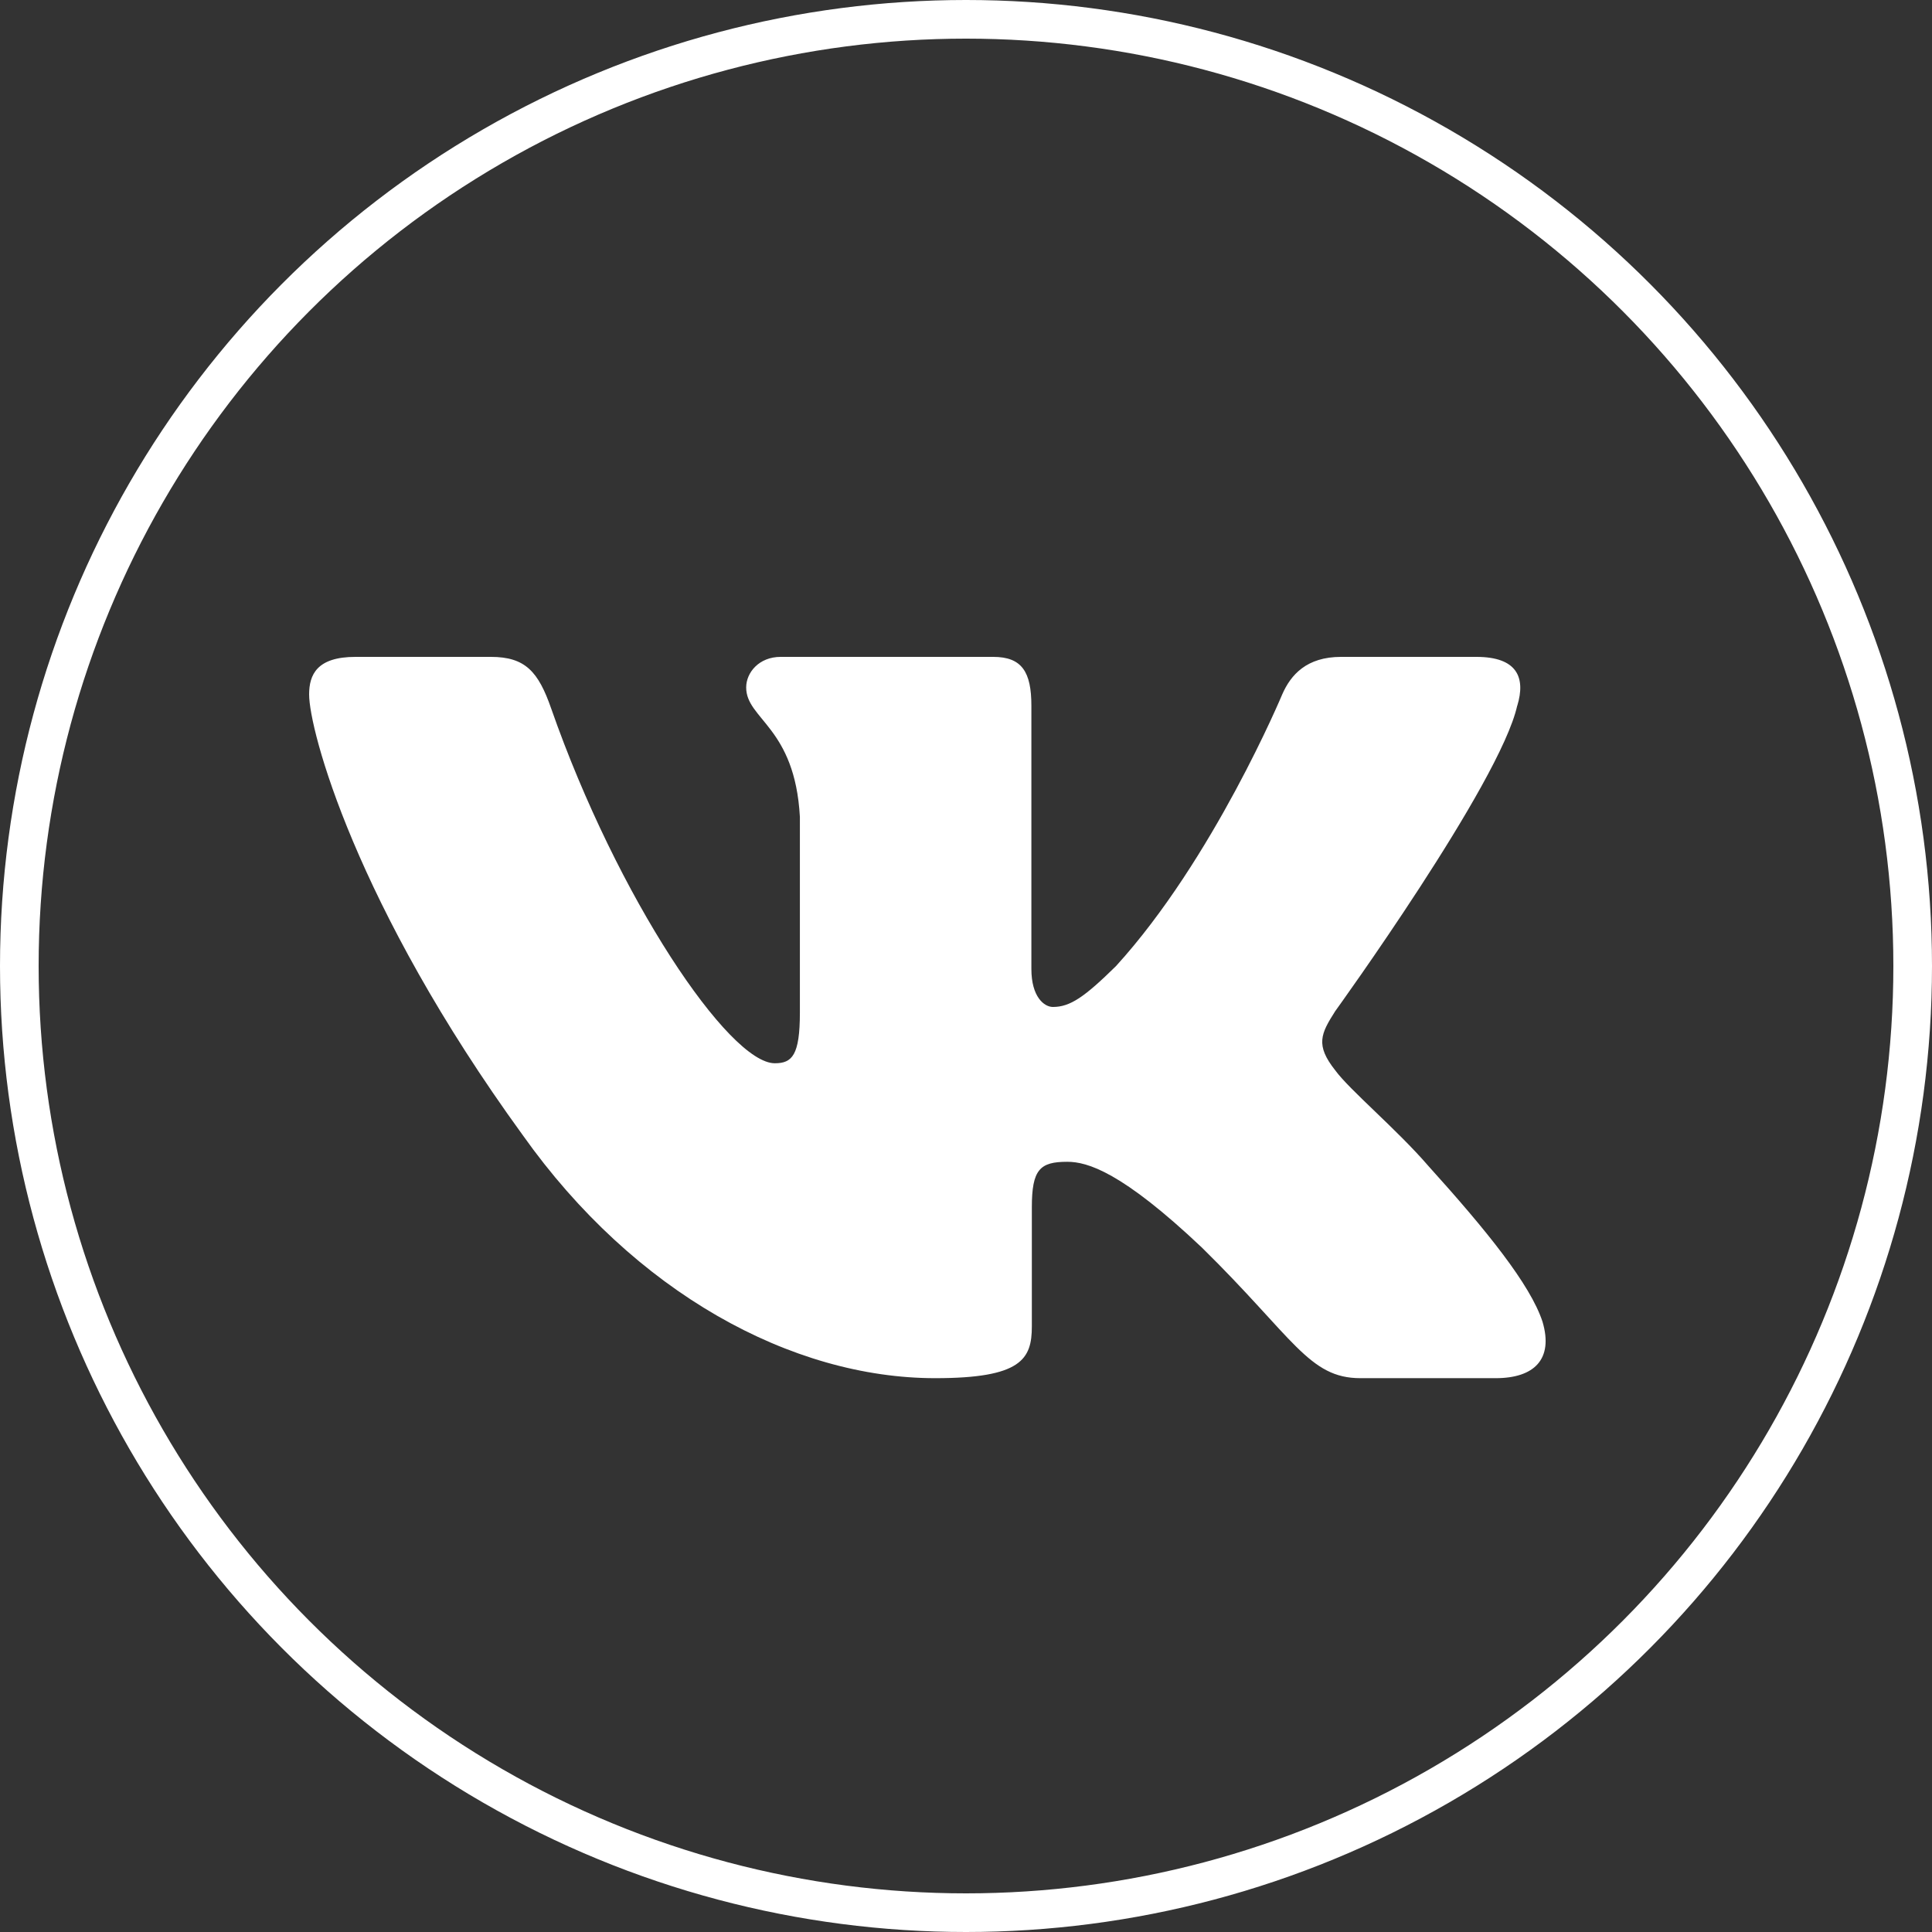 <?xml version="1.0" encoding="UTF-8"?> <svg xmlns="http://www.w3.org/2000/svg" width="50" height="50" viewBox="0 0 50 50" fill="none"><rect x="0" y="0" width="50" height="50" fill="#333333" stroke="none"/> <path fill-rule="evenodd" clip-rule="evenodd" d="M39.267 18.264C39.488 17.536 39.267 17 38.207 17H34.707C33.816 17 33.405 17.463 33.183 17.973C33.183 17.973 31.403 22.235 28.881 25.003C28.065 25.805 27.695 26.06 27.249 26.06C27.027 26.06 26.692 25.805 26.692 25.076V18.264C26.692 17.389 26.447 17 25.705 17H20.201C19.645 17 19.311 17.405 19.311 17.791C19.311 18.619 20.572 18.811 20.701 21.141V26.205C20.701 27.316 20.497 27.517 20.052 27.517C18.865 27.517 15.979 23.236 14.265 18.337C13.933 17.384 13.597 17 12.703 17H9.2C8.2 17 8 17.463 8 17.973C8 18.883 9.187 23.4 13.527 29.375C16.42 33.455 20.493 35.667 24.204 35.667C26.429 35.667 26.704 35.176 26.704 34.329V31.245C26.704 30.263 26.915 30.067 27.62 30.067C28.14 30.067 29.029 30.323 31.107 32.289C33.48 34.621 33.871 35.667 35.207 35.667H38.707C39.707 35.667 40.208 35.176 39.92 34.205C39.603 33.24 38.469 31.839 36.967 30.176C36.151 29.229 34.927 28.209 34.555 27.699C34.036 27.044 34.184 26.752 34.555 26.169C34.555 26.169 38.821 20.268 39.265 18.264H39.267Z" fill="white"></path> <circle cx="25" cy="25" r="24.5" stroke="white"></circle> </svg> 